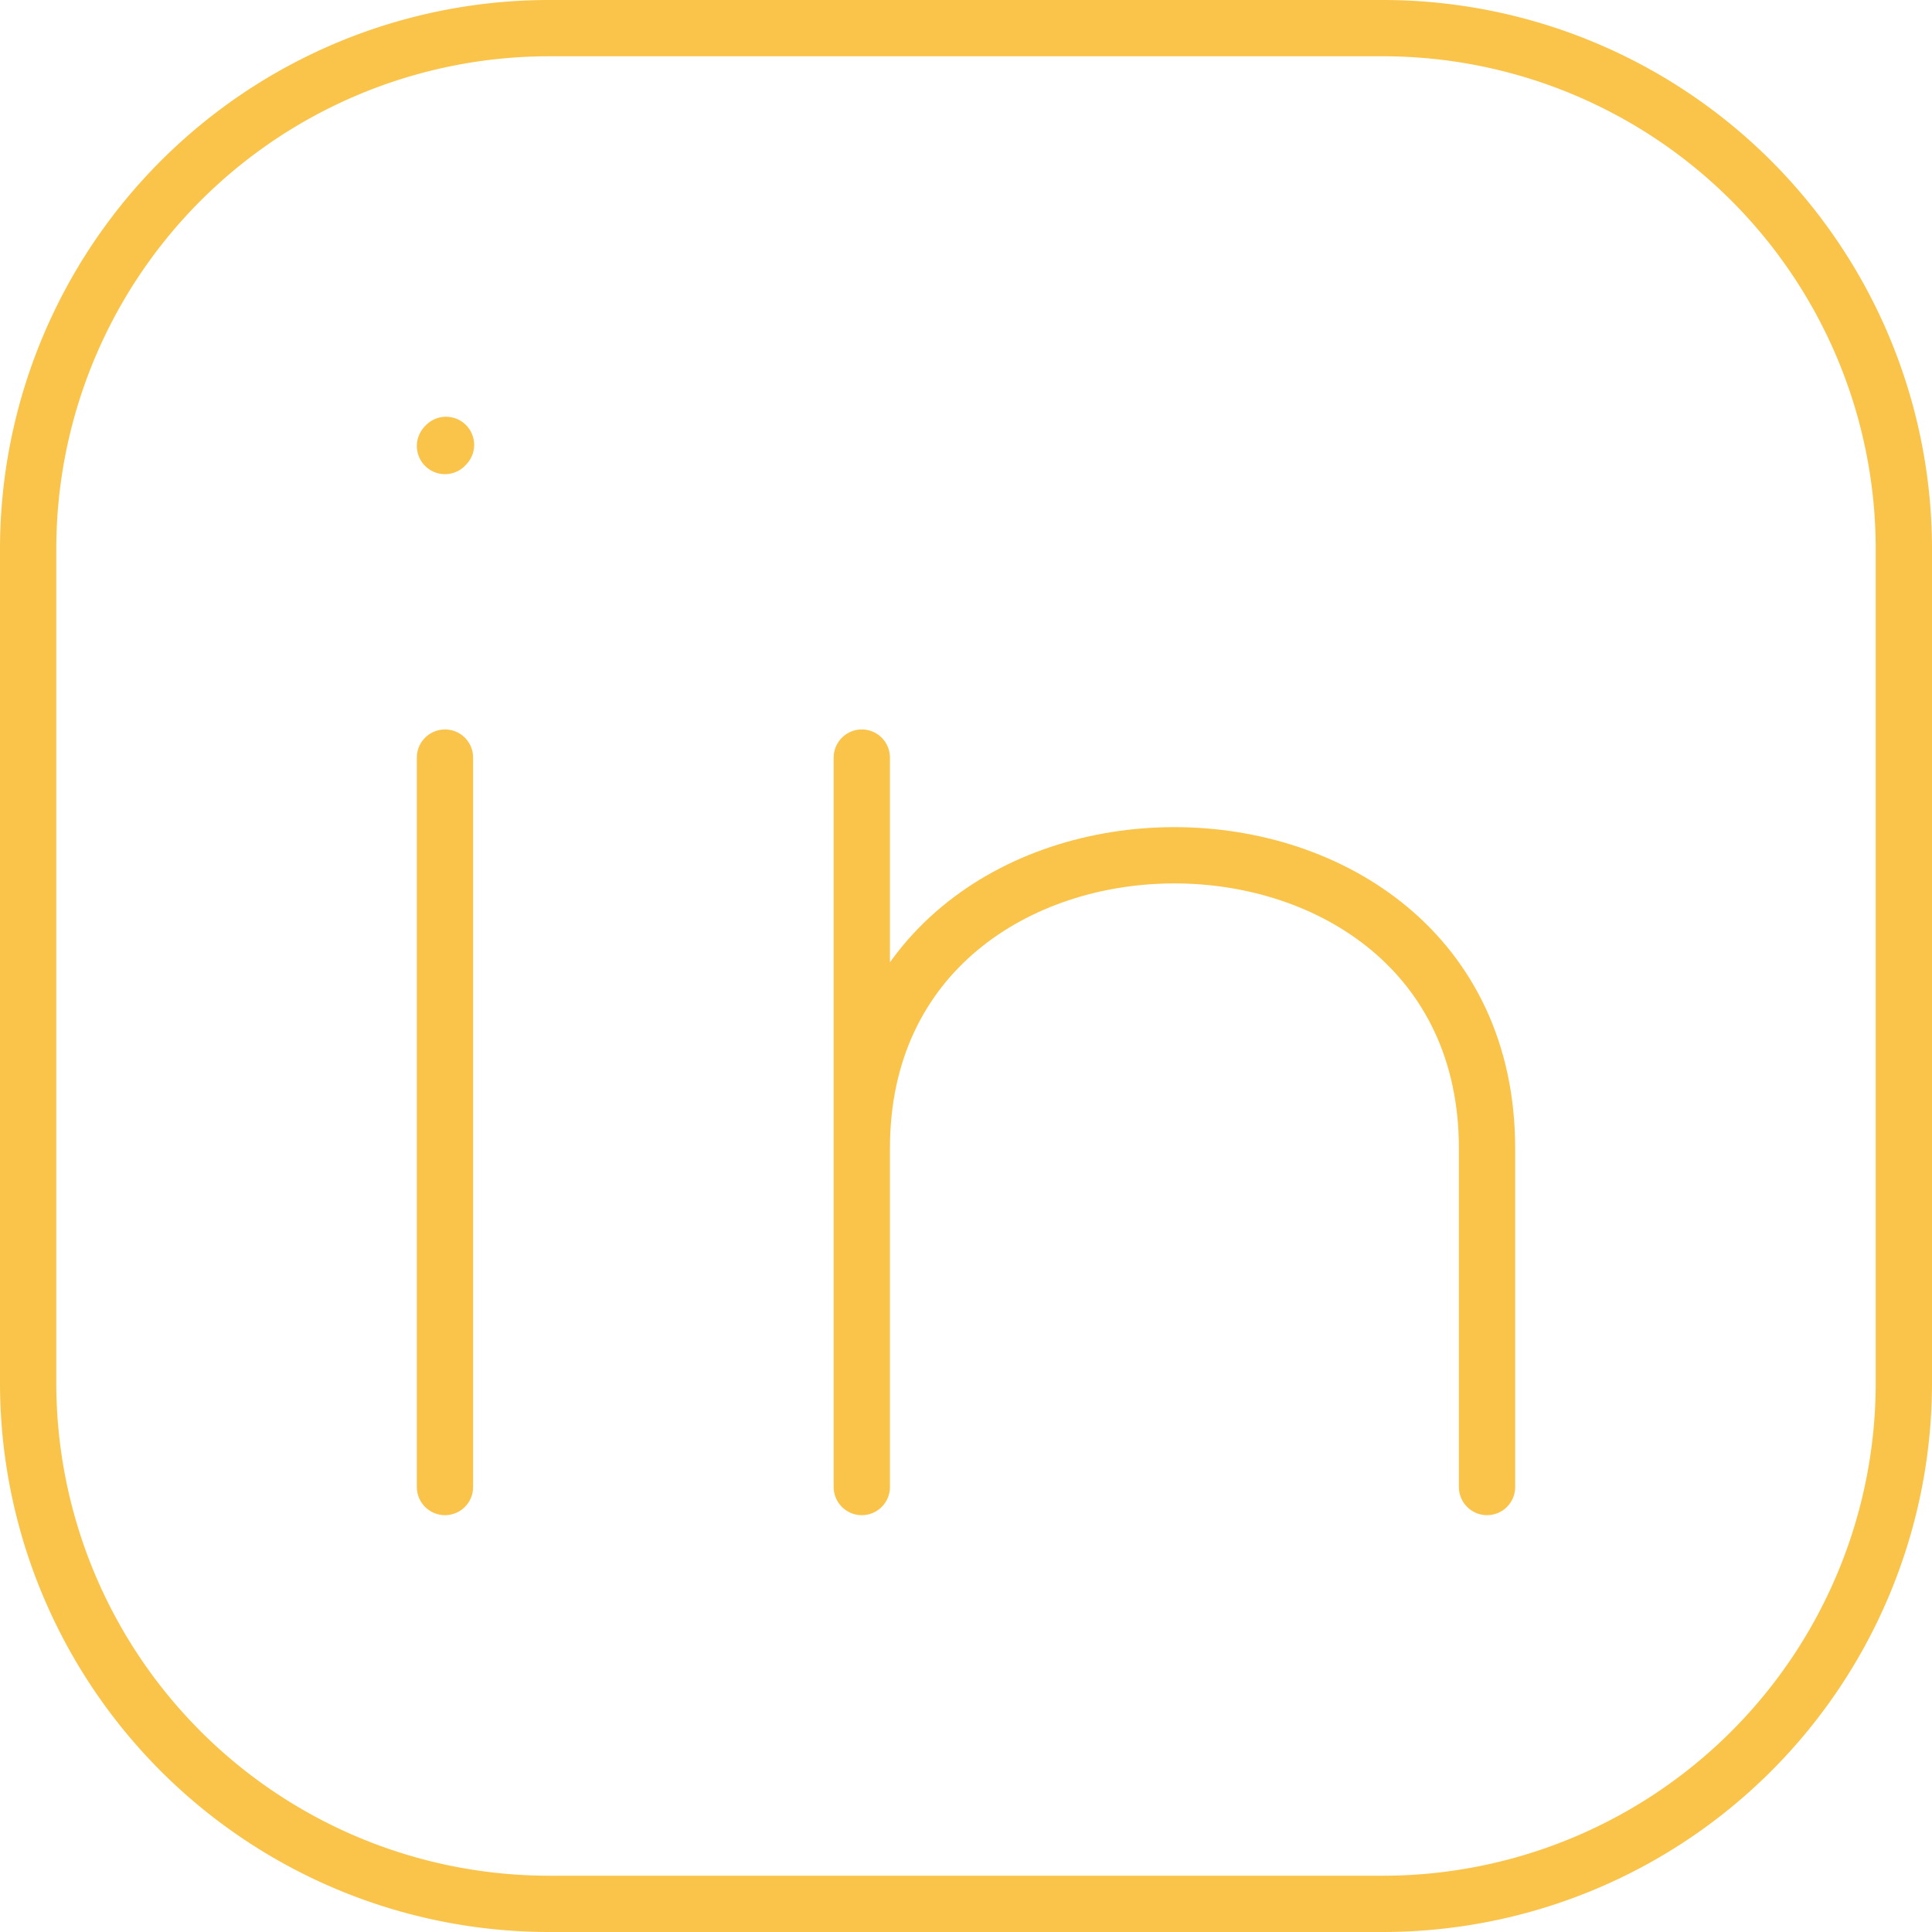 <svg xmlns="http://www.w3.org/2000/svg" width="102.985" height="102.985" viewBox="0 0 102.985 102.985">
  <g id="Raggruppa_44" data-name="Raggruppa 44" transform="translate(1.5 1.5)">
    <path id="Tracciato_26" data-name="Tracciato 26" d="M102.985,30.774V75.211a27.774,27.774,0,0,1-27.774,27.774H30.774A27.774,27.774,0,0,1,3,75.211V30.774A27.774,27.774,0,0,1,30.774,3H75.211A27.774,27.774,0,0,1,102.985,30.774Z" transform="translate(-3 -3)" fill="none" stroke="#f9c449" stroke-linecap="round" stroke-linejoin="round" stroke-width="3"/>
    <path id="Tracciato_27" data-name="Tracciato 27" d="M7,48.883V10" transform="translate(15.219 28.883)" fill="none" stroke="#f9c449" stroke-linecap="round" stroke-linejoin="round" stroke-width="3"/>
    <path id="Tracciato_28" data-name="Tracciato 28" d="M11,48.883V30.83M11,10V30.83m0,0C11,10,44.328,10,44.328,30.83V48.883" transform="translate(33.438 28.883)" fill="none" stroke="#f9c449" stroke-linecap="round" stroke-linejoin="round" stroke-width="3"/>
    <path id="Tracciato_29" data-name="Tracciato 29" d="M7,7.061,7.056,7" transform="translate(15.219 15.214)" fill="none" stroke="#f9c449" stroke-linecap="round" stroke-linejoin="round" stroke-width="3"/>
  </g>
</svg>

